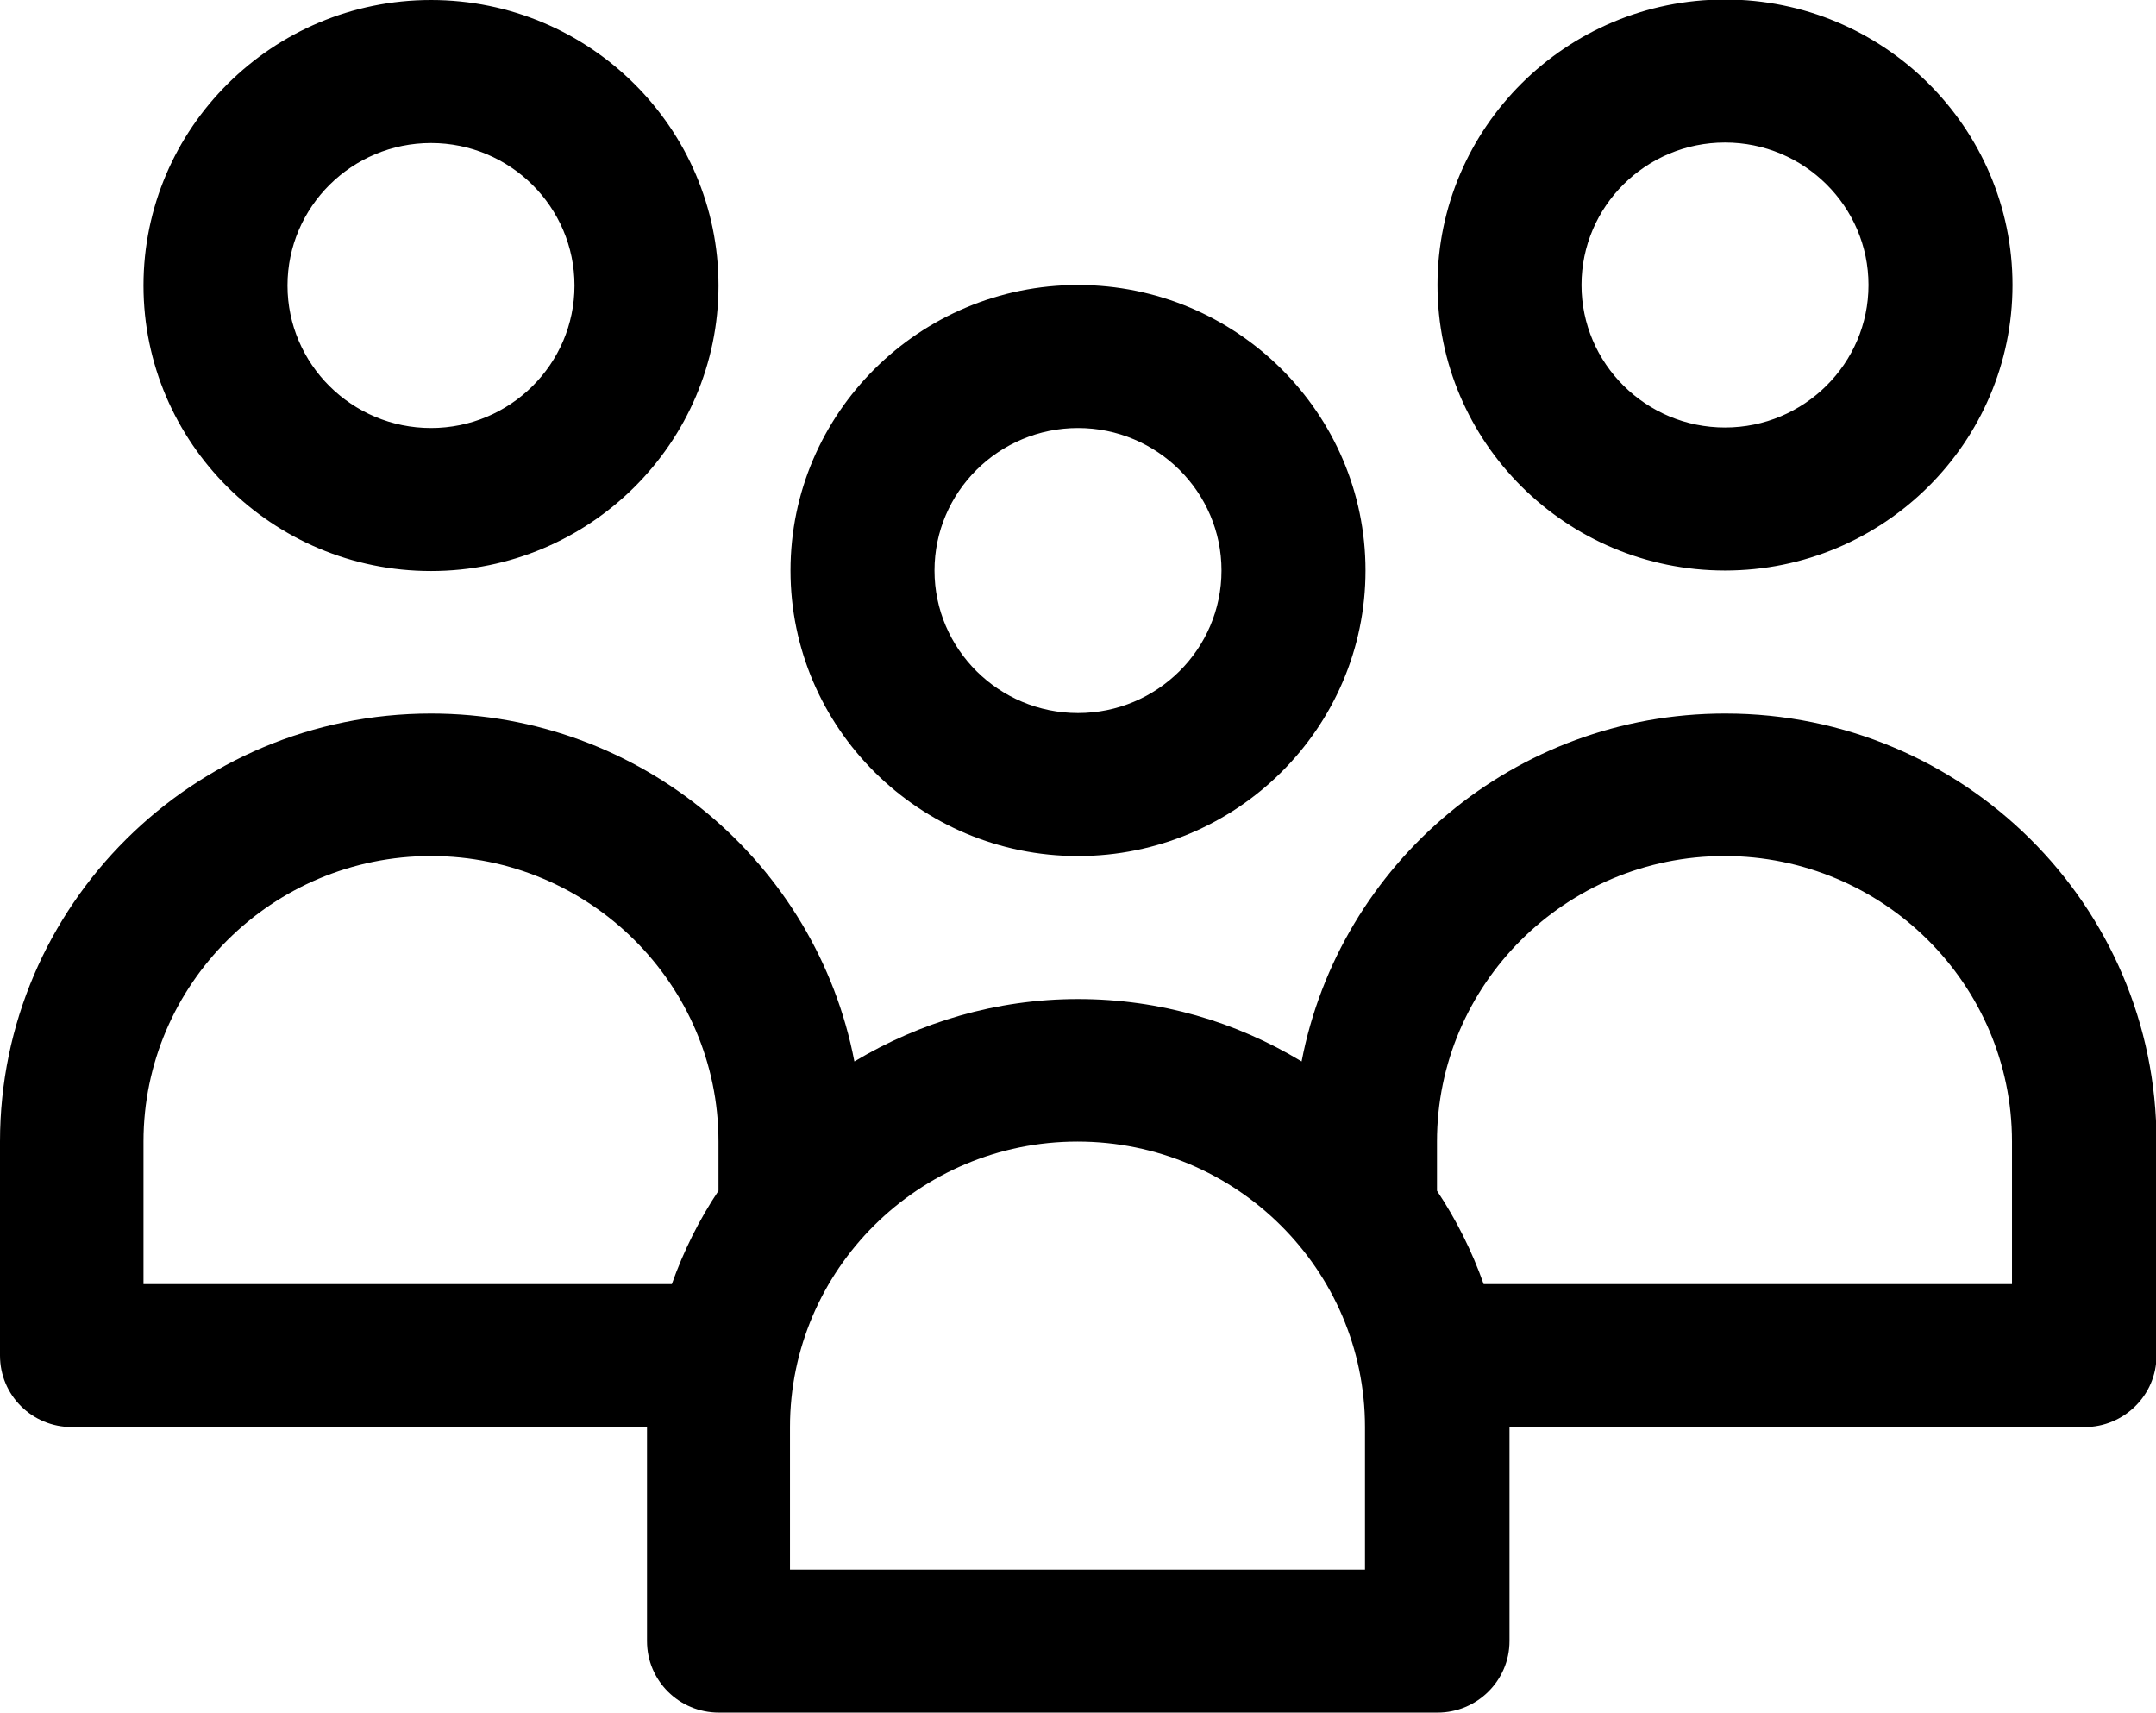 <?xml version="1.0" encoding="UTF-8"?>
<svg id="Layer_2" data-name="Layer 2" xmlns="http://www.w3.org/2000/svg" viewBox="0 0 42.52 33.77">
  <g id="Layer_1-2" data-name="Layer 1">
    <path d="m21.26,16.88c3.13,0,5.67-2.53,5.67-5.63s-2.54-5.63-5.67-5.63-5.67,2.53-5.67,5.63,2.54,5.63,5.67,5.63Zm0-8.44c1.56,0,2.83,1.26,2.83,2.81s-1.27,2.81-2.83,2.81-2.83-1.26-2.83-2.81,1.27-2.81,2.83-2.81Zm12.76,2.81c3.13,0,5.67-2.53,5.67-5.63s-2.54-5.63-5.67-5.63-5.67,2.53-5.67,5.63,2.54,5.63,5.67,5.63Zm0-8.44c1.56,0,2.83,1.26,2.83,2.81s-1.27,2.81-2.83,2.81-2.83-1.26-2.83-2.81,1.27-2.81,2.83-2.81Zm0,11.26c-4.15,0-7.6,2.96-8.35,6.86-1.29-.78-2.79-1.23-4.41-1.23s-3.12.46-4.41,1.23c-.75-3.9-4.2-6.86-8.35-6.86C3.81,14.07,0,17.86,0,22.51v4.22c0,.78.63,1.41,1.42,1.41h11.34v4.22c0,.78.63,1.41,1.42,1.41h14.17c.78,0,1.42-.63,1.42-1.41v-4.22h11.34c.78,0,1.42-.63,1.42-1.41v-4.22c0-4.66-3.81-8.44-8.5-8.44ZM2.83,25.32v-2.81c0-3.1,2.54-5.63,5.67-5.63s5.67,2.53,5.67,5.63v.97c-.38.57-.69,1.19-.92,1.84H2.83Zm24.09,5.63h-11.34v-2.81c0-3.1,2.54-5.63,5.67-5.63s5.67,2.53,5.67,5.63v2.81Zm12.76-5.63h-10.42c-.23-.65-.54-1.27-.92-1.84v-.97c0-3.1,2.54-5.63,5.67-5.63s5.67,2.53,5.67,5.63v2.81ZM8.5,11.26c3.13,0,5.67-2.53,5.67-5.63S11.63,0,8.5,0,2.83,2.53,2.83,5.63s2.54,5.63,5.67,5.63Zm0-8.44c1.56,0,2.83,1.26,2.83,2.81s-1.27,2.81-2.83,2.81-2.83-1.26-2.83-2.81,1.27-2.81,2.83-2.81Z"/>
  </g>
</svg>